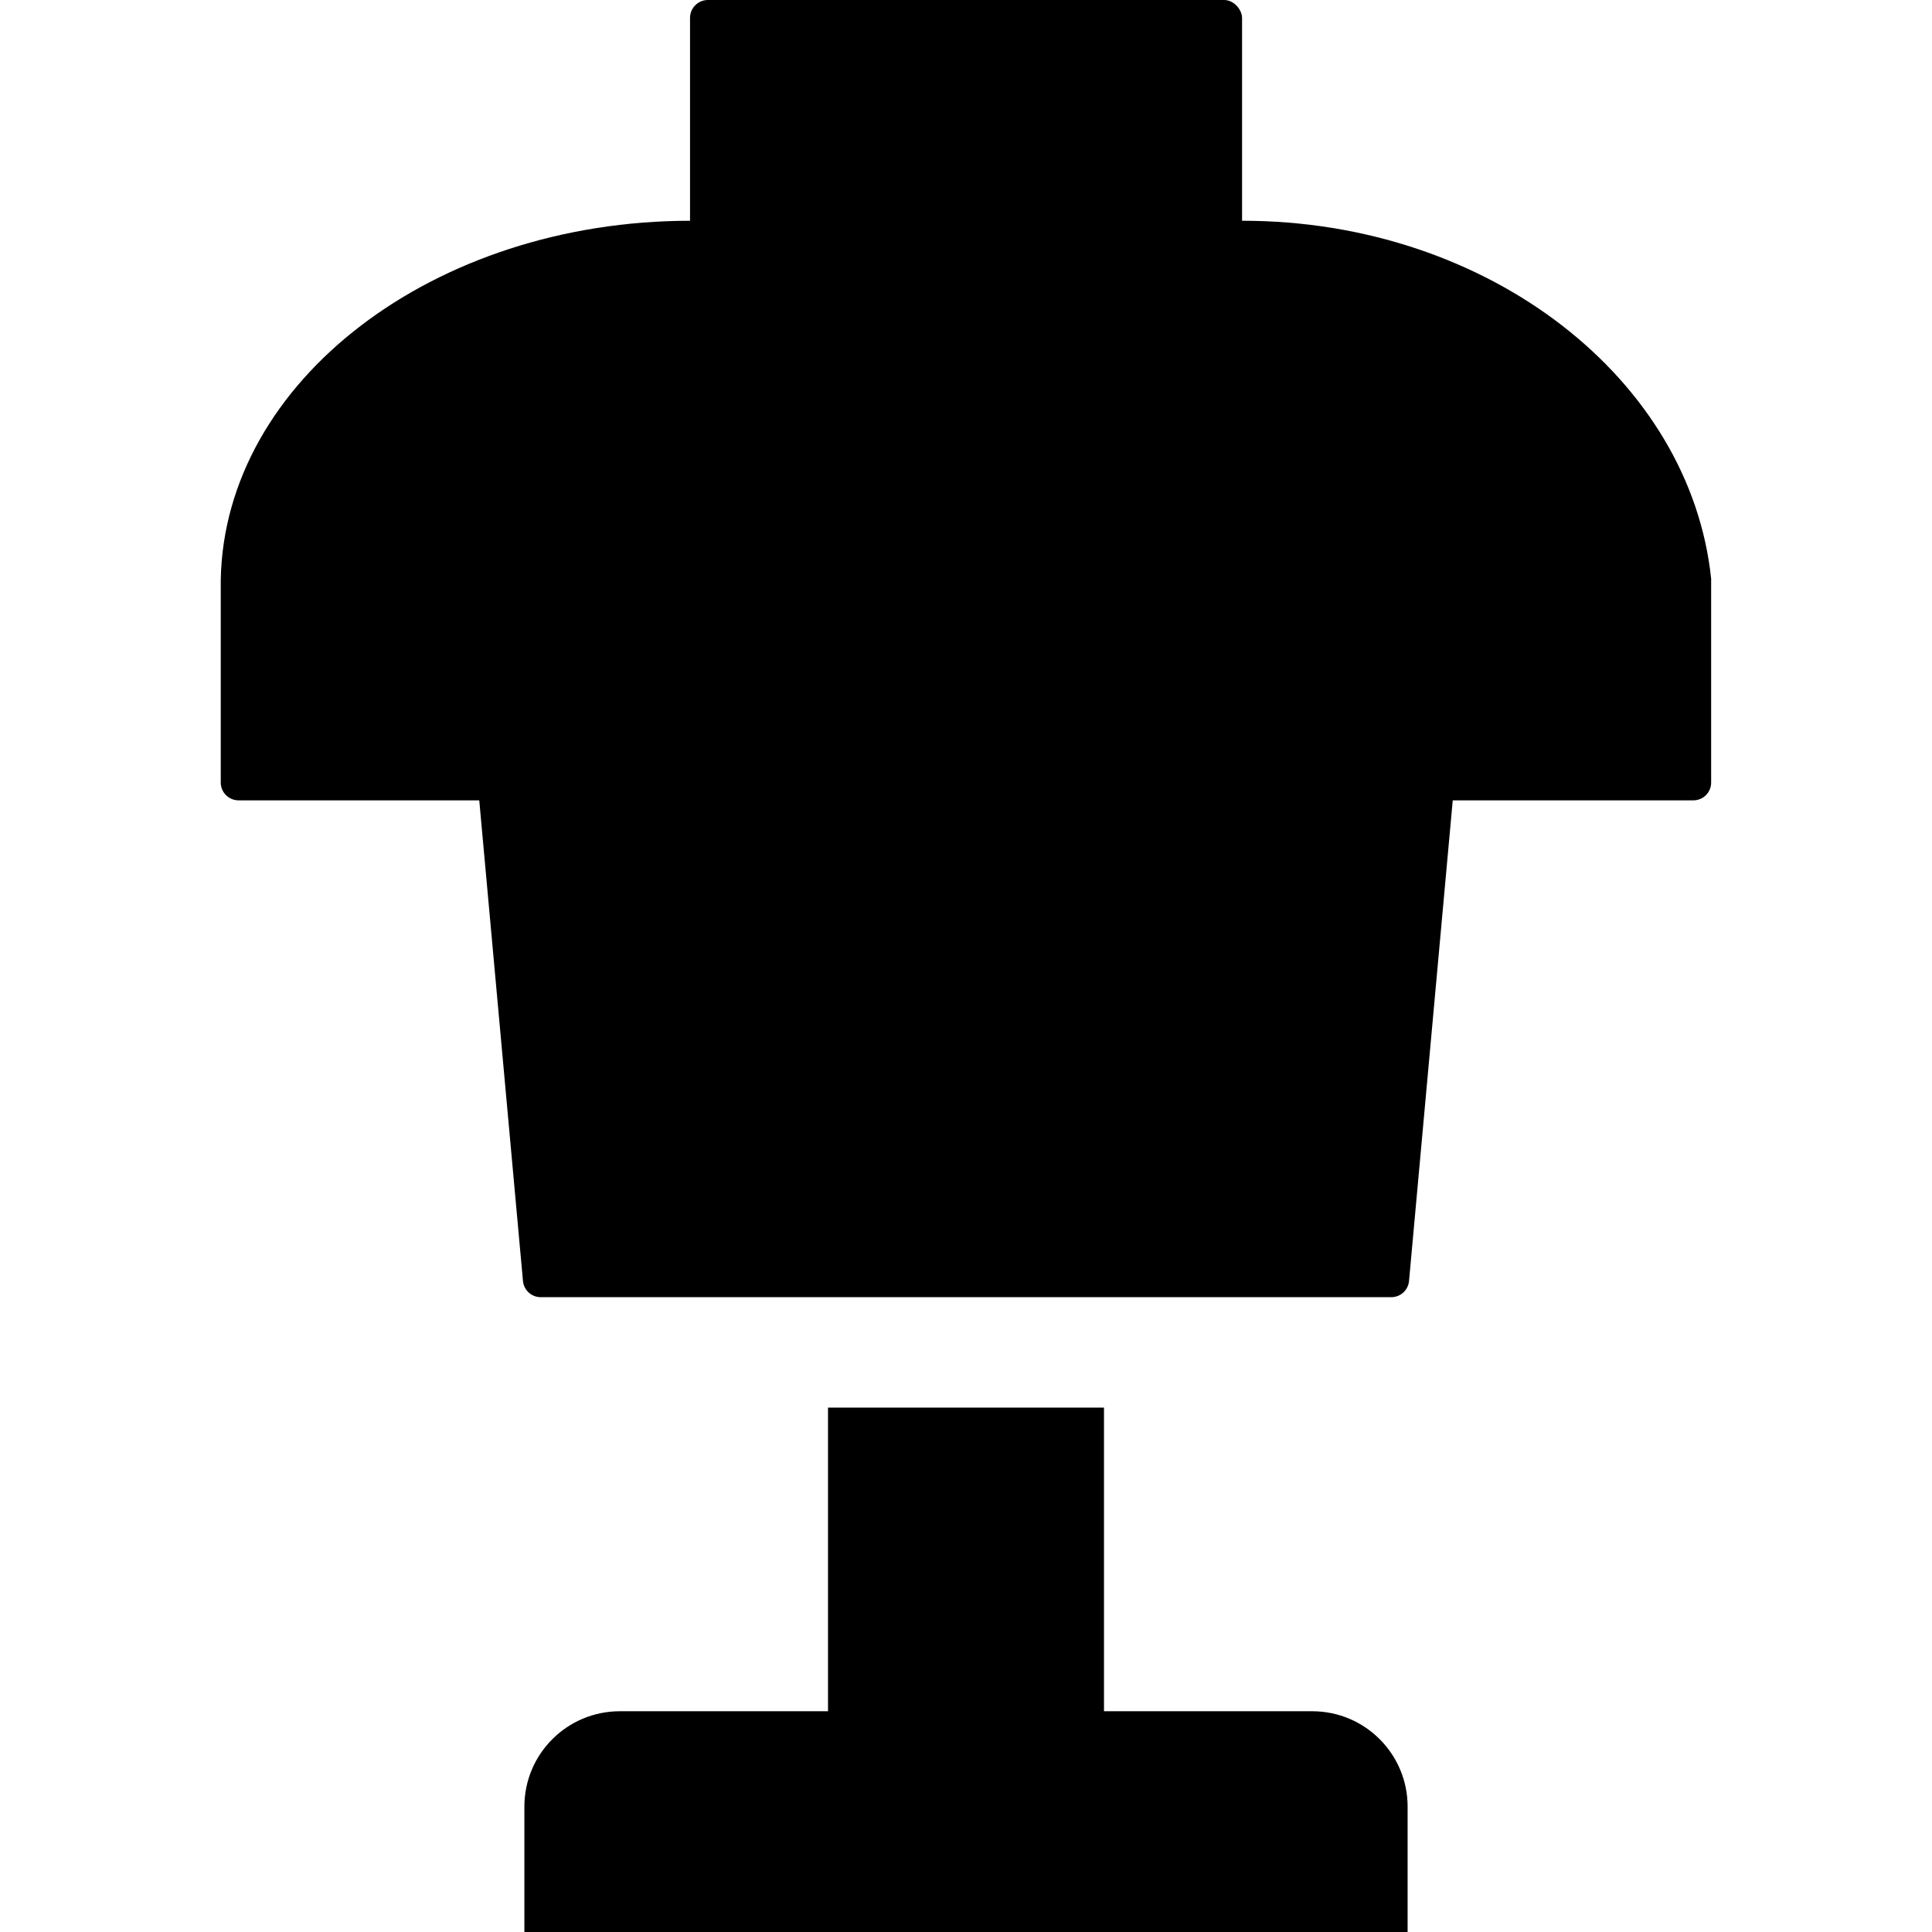 <svg width="19" height="19" viewBox="0 0 19 19" fill="none" xmlns="http://www.w3.org/2000/svg"><g clip-path="url(#clip0_1085_5170)"><path fill-rule="evenodd" clip-rule="evenodd" d="M2.171 5.7H11.4C11.364 3.752 9.311 2.171 6.79 2.171C4.269 2.171 2.208 3.746 2.171 5.7Z" fill="black"/><path fill-rule="evenodd" clip-rule="evenodd" d="M7.6 5.7H16.829C16.628 3.729 14.638 2.171 12.219 2.171C9.799 2.171 7.801 3.723 7.6 5.7Z" fill="black"/><rect x="8.143" y="13.843" width="2.714" height="5.157" fill="black"/><rect x="6.786" width="5.429" height="4.614" rx="0.176" fill="black"/><path d="M4.632 6.978C4.622 6.875 4.703 6.786 4.807 6.786H14.193C14.296 6.786 14.378 6.875 14.368 6.978L13.857 12.597C13.849 12.688 13.773 12.757 13.682 12.757H5.318C5.227 12.757 5.151 12.688 5.143 12.597L4.632 6.978Z" fill="black"/><path d="M2.171 5.7H16.828V7.696C16.828 7.793 16.75 7.871 16.653 7.871H2.347C2.25 7.871 2.171 7.793 2.171 7.696V5.7Z" fill="black"/><path d="M5.157 19V17.767C5.157 17.249 5.577 16.829 6.096 16.829H12.905C13.423 16.829 13.843 17.249 13.843 17.767V19H5.157Z" fill="black"/></g><defs><clipPath id="clip0_1085_5170"><rect width="19" height="19" fill="white"/></clipPath></defs></svg>